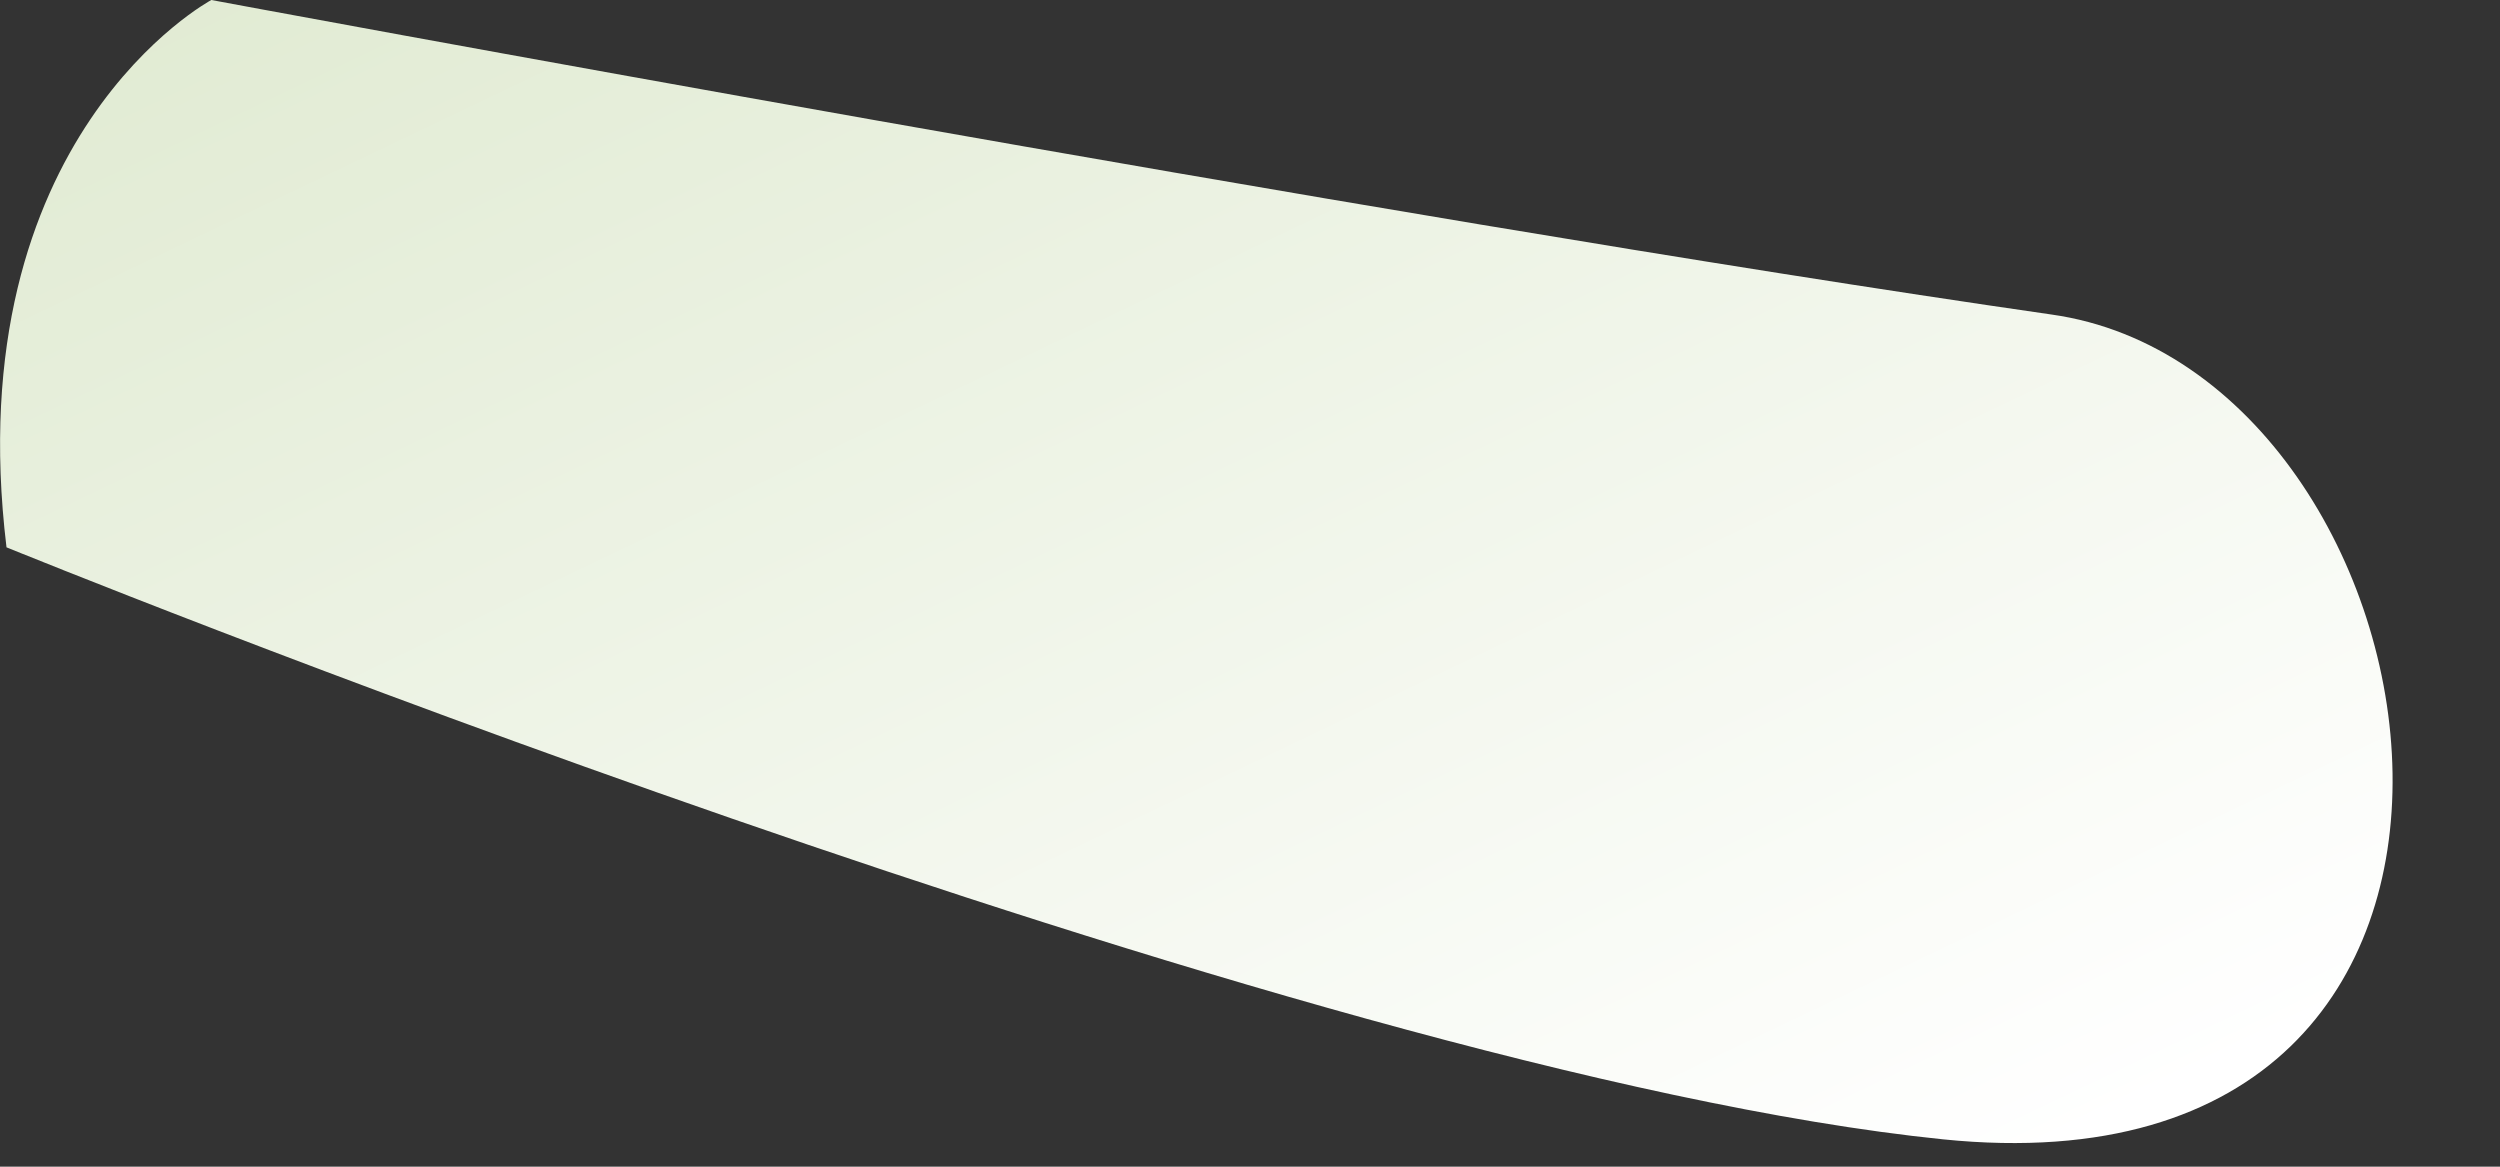<?xml version="1.0" encoding="utf-8"?>
<svg xmlns="http://www.w3.org/2000/svg" fill="none" height="100%" overflow="visible" preserveAspectRatio="none" style="display: block;" viewBox="0 0 15 7" width="100%">
<rect x="0" y="0" width="15" height="7" fill="#333333" stroke="none"/>
<path d="M12.308 1.887C8.274 1.306 1.268 0 1.268 0C1.268 0 -0.259 0.817 0.039 3.284C0.039 3.284 7.77 6.439 11.658 6.836C15.547 7.233 14.745 2.23 12.308 1.887Z" fill="url(#paint0_linear_0_13409)" id="Vector"/>
<defs>
<linearGradient gradientUnits="userSpaceOnUse" id="paint0_linear_0_13409" x1="11.487" x2="6.682" y1="7.312" y2="-2.746">
<stop stop-color="white"/>
<stop offset="1" stop-color="#E1EBD3"/>
</linearGradient>
</defs>
</svg>
